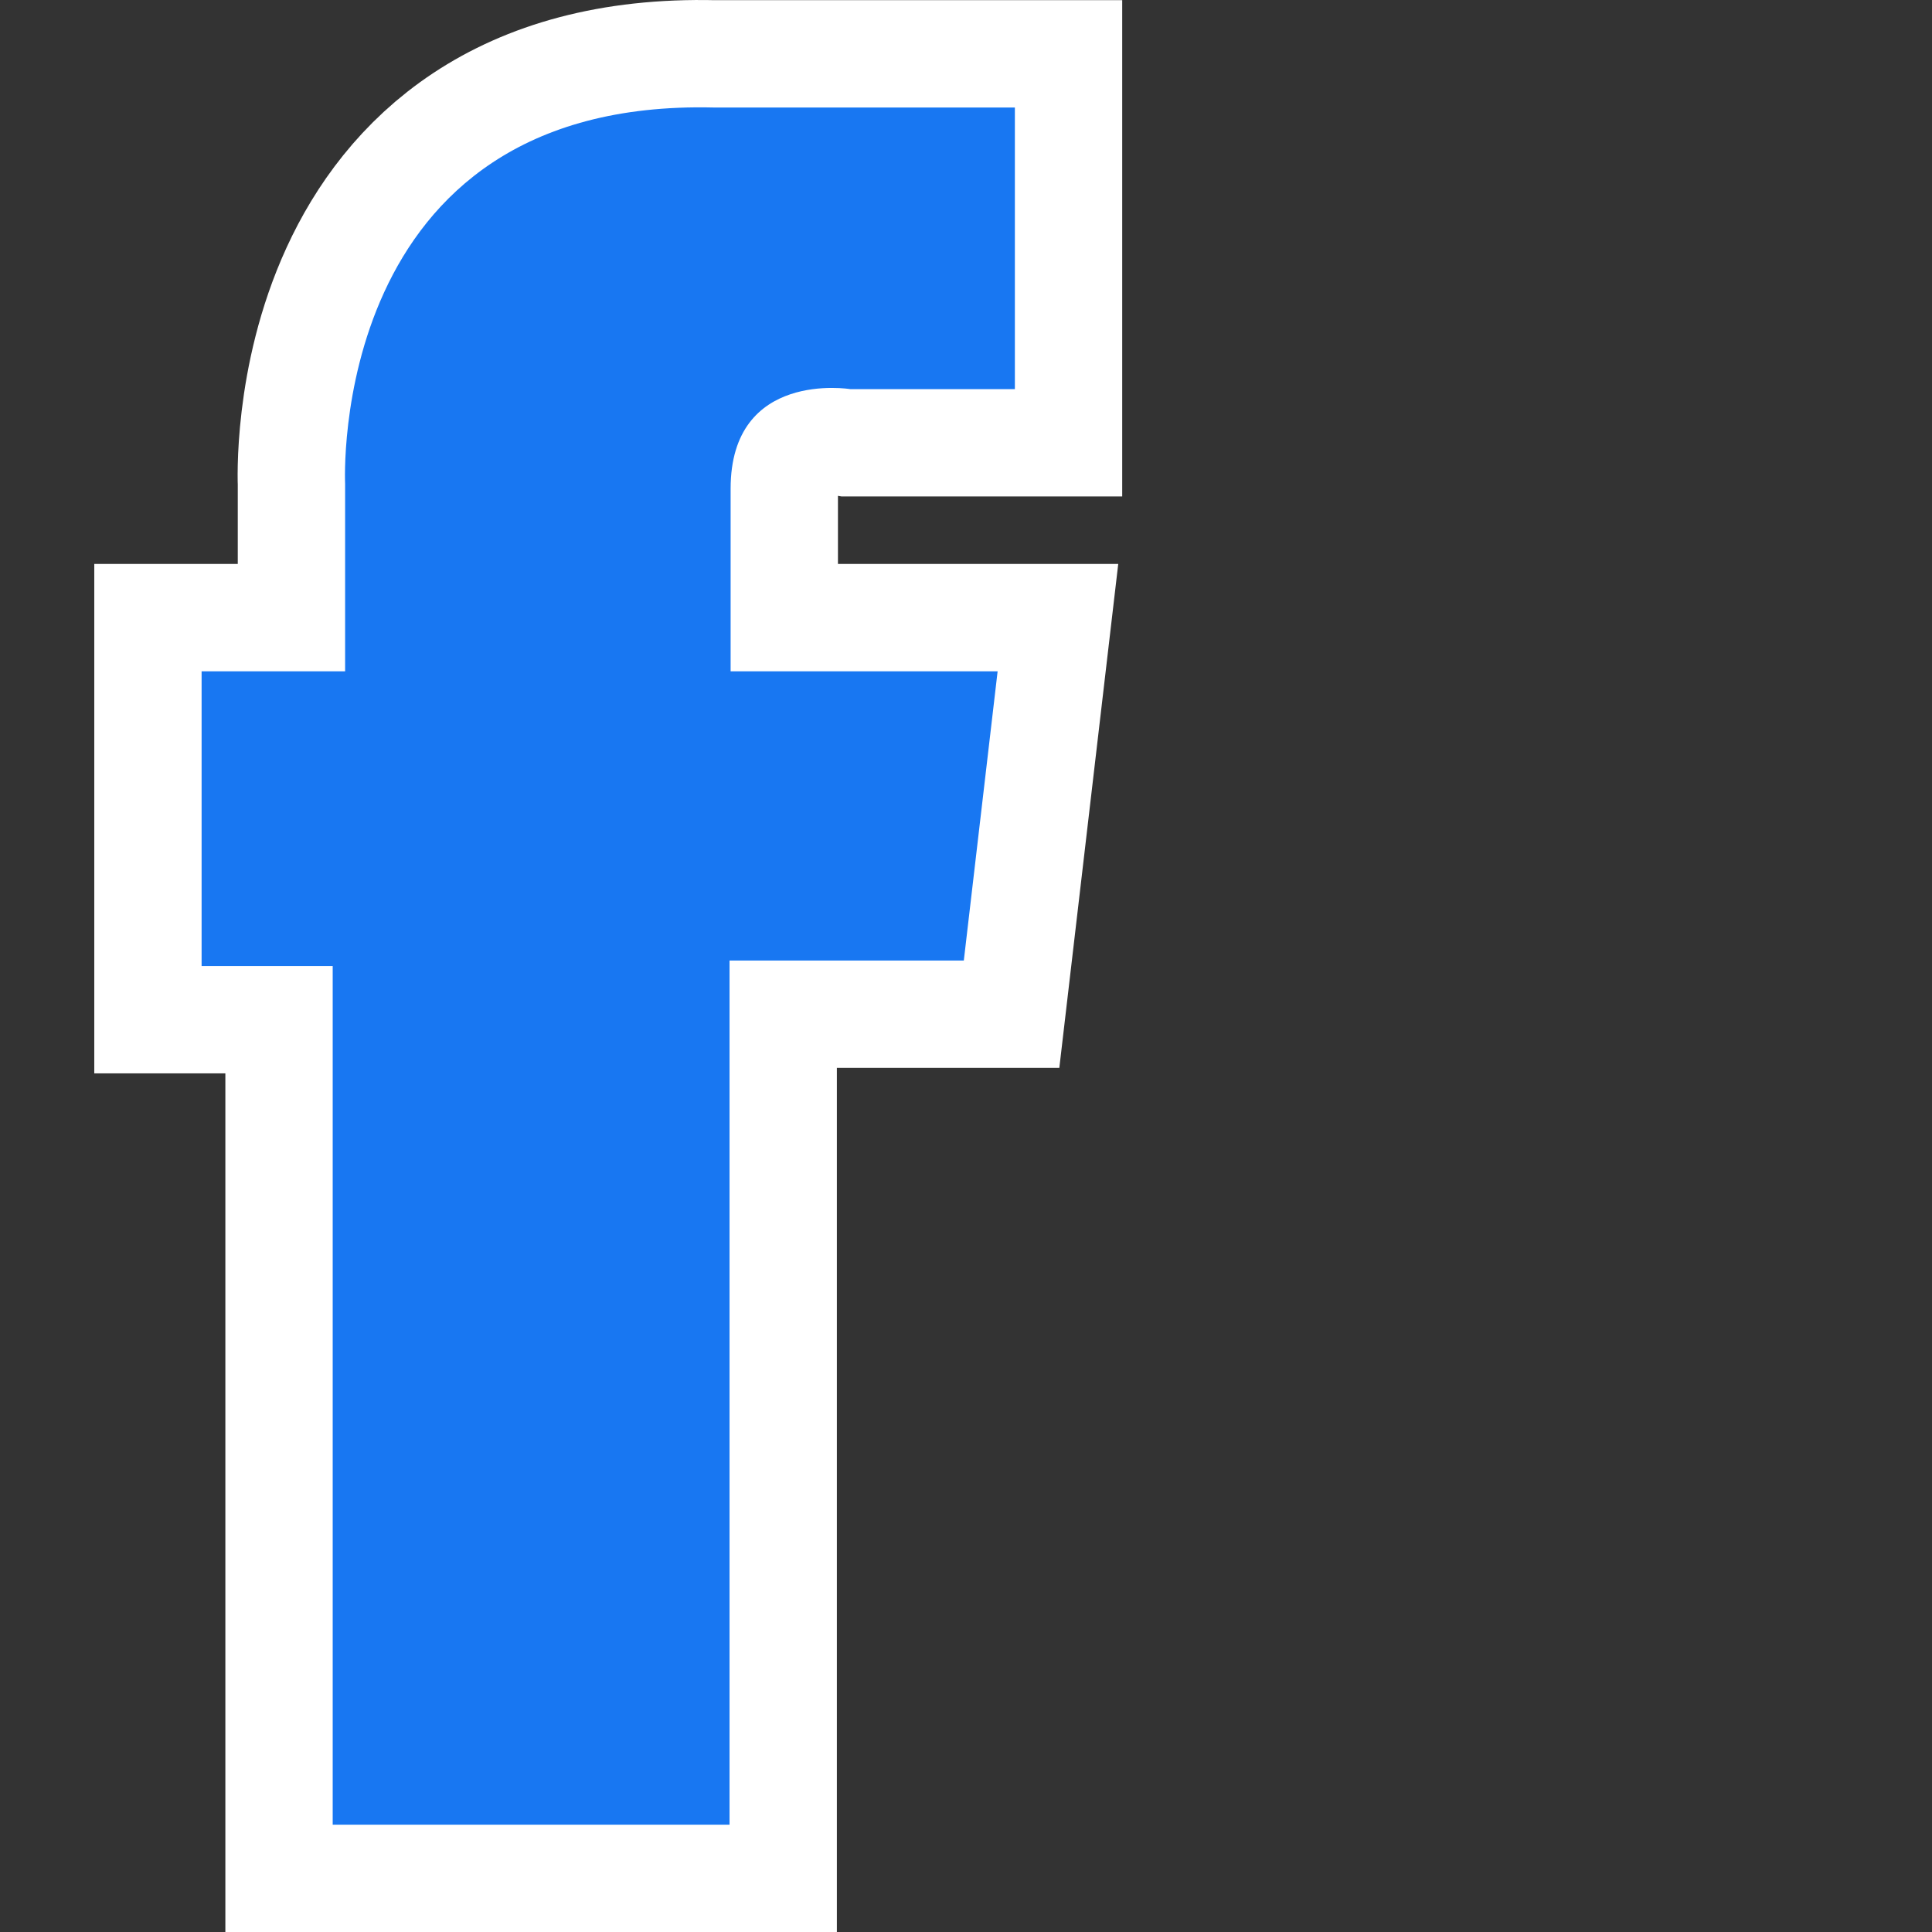 <?xml version="1.0" encoding="utf-8"?>
<!-- Generator: Adobe Illustrator 16.0.0, SVG Export Plug-In . SVG Version: 6.00 Build 0)  -->
<!DOCTYPE svg PUBLIC "-//W3C//DTD SVG 1.1//EN" "http://www.w3.org/Graphics/SVG/1.1/DTD/svg11.dtd">
<svg version="1.1" id="圖層_1" xmlns="http://www.w3.org/2000/svg" xmlns:xlink="http://www.w3.org/1999/xlink" x="0px" y="0px"
	 width="54px" height="54px" viewBox="0 0 54 54" enable-background="new 0 0 54 54" xml:space="preserve">
<rect x="0" y="0" width="54" height="54" fill="#333333" stroke="none"/>
<g>
	<path fill="#FFFFFF" stroke="#FFFFFF" stroke-width="6" stroke-miterlimit="10" d="M28.365,10.876h-4.6
		c0,0-3.344-0.547-3.344,2.785c0,3.346,0,5.102,0,5.102h7.463l-0.945,8.084h-6.548V51H9.299V27.001H5.635v-8.238h4.011v-5.24
		c0,0-0.522-10.776,10.302-10.518c8.418,0,8.418,0,8.418,0V10.876z"/>
	<path fill="#1877F2" d="M28.365,10.876h-4.6c0,0-3.344-0.547-3.344,2.785c0,3.346,0,5.102,0,5.102h7.463l-0.945,8.084h-6.548V51
		H9.299V27.001H5.635v-8.238h4.011v-5.24c0,0-0.522-10.776,10.302-10.518c8.418,0,8.418,0,8.418,0V10.876z"/>
</g>
</svg>

